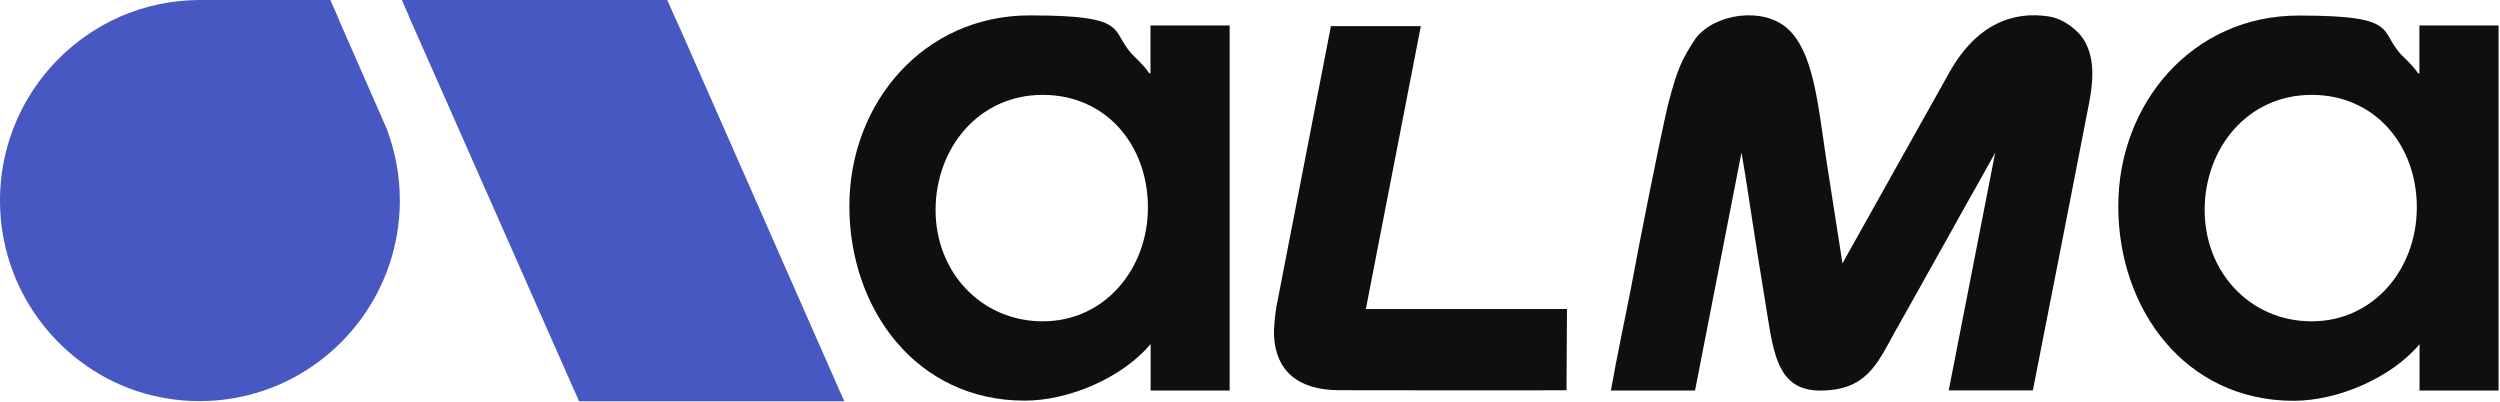 <?xml version="1.0" encoding="UTF-8"?>
<svg id="Warstwa_1" xmlns="http://www.w3.org/2000/svg" version="1.1" viewBox="0 0 1560 251">
  <!-- Generator: Adobe Illustrator 29.8.3, SVG Export Plug-In . SVG Version: 2.1.1 Build 3)  -->
  <defs>
    <style>
      .st0 {
        fill: #0f0f0f;
      }

      .st1 {
        fill: #4758c3;
      }
    </style>
  </defs>
  <path class="st0" d="M977.8,192.8l-.3,50.7c-11.1.2-131.4,0-141.6,0-25.9,0-39.7-12-40.9-33.7-.3-4.8.7-13.5,1.4-18l34.1-175.5h56.1l-34.3,176.5"/>
  <path class="st0" d="M718,243.6v-28.9c-17.8,21.1-51,35.3-78.6,35.3-67.7,0-109.4-57.2-109.4-121.4s46.2-119,112.6-119,48.2,10.2,66.4,26.8c2.4,2.4,6.1,6.1,8.1,9.3h.8V15.9h49.4v227.8h-49.4,0ZM650.7,59.2c-40.1,0-66.9,33.3-66.9,71.9s28.4,69.4,66.9,69.4,65.6-32.5,65.6-71.1-25.9-70.2-65.6-70.2Z"/>
  <path class="st0" d="M1509.8,242.8v-28c-17.8,21.1-51.1,35.3-78.6,35.3-67.7,0-109.4-57.2-109.4-121.4s46.2-119,112.6-119,48.2,10.2,66.4,26.8c2.4,2.4,6.1,6.1,8.1,9.3h.8V15.9h49.4v227.8h-49.4v-.9h0ZM1442.5,59.2c-40.1,0-66.8,33.3-66.8,71.9s28.3,69.4,66.8,69.4,65.6-32.5,65.6-71.1-25.9-70.2-65.6-70.2Z"/>
  <path class="st0" d="M1268.5,243.6h-52.5l29-148.3s-7.2,12.8-12.1,21.7c-9.2,16.1-13.7,24.7-25.5,45.5-7.5,13.7-17.4,31-25.6,45.7-10.4,18.8-17.3,35.5-46,35.5s-29.4-26.6-35.1-60.4c-3.3-19.8-8.8-55.5-11.5-73.2-.6-3.7-2.5-14.9-2.5-14.9l-29,148.5h-52.5c3.4-19.6,9.2-46.7,12.4-63.2,5.2-28.4,18-92.9,23.3-115.5,5.8-21.7,8-27.2,17.3-41.2,11.9-15.4,42.2-19.8,57.4-5.8,15.8,14.5,18.6,45.2,23.9,80.9l10.2,65.4c17.8-31.8,49.1-87.6,66.7-119.1,17.2-30.7,40.4-38.4,62.3-34.9,8.8,1.4,18.2,8.3,22.3,15.7,5.1,9.2,6,20.8,2.6,38.3-3.5,18.1-9.3,47.9-17.5,89.7"/>
  <path class="st1" d="M206.2.1l4.3,9.8h0c0,.1,2.4,5.7,2.4,5.7h0c0,.1,23.7,54,23.7,54h0s4.5,10.3,4.5,10.3h0s.5,1.3.5,1.3c5.1,13.7,7.9,28.4,7.9,43.9v.6h0c-.3,54.7-35.6,101.1-84.6,117.9h0l-1.5.5c-12.2,4-25.3,6.2-38.9,6.2s-26.6-2.2-38.9-6.2l-1.5-.5h0C35.4,226.8,0,180.1,0,125.2,0,78.4,25.6,37.6,63.6,16.1h0l.8-.5c3.4-1.9,6.9-3.6,10.5-5.2h0l.9-.4c0,0,.2,0,.3-.1h0s0,0,0,0C91.1,3.5,107.6,0,124.9,0h81.4ZM416.4.1l4.4,9.9.2.4,2.4,5.3.2.4h0l100.3,227.7.2.4h0l2.6,5.8.2.4h-165.6c0-.1-2.7-6.3-2.7-6.3l-.2-.3h0L257.7,16l-.2-.4h0l-2.3-5.2h0c0-.1-.1-.5-.1-.5h0s0,0,0,0l-4.2-9.6-.2-.4h165.6Z"/>
</svg>